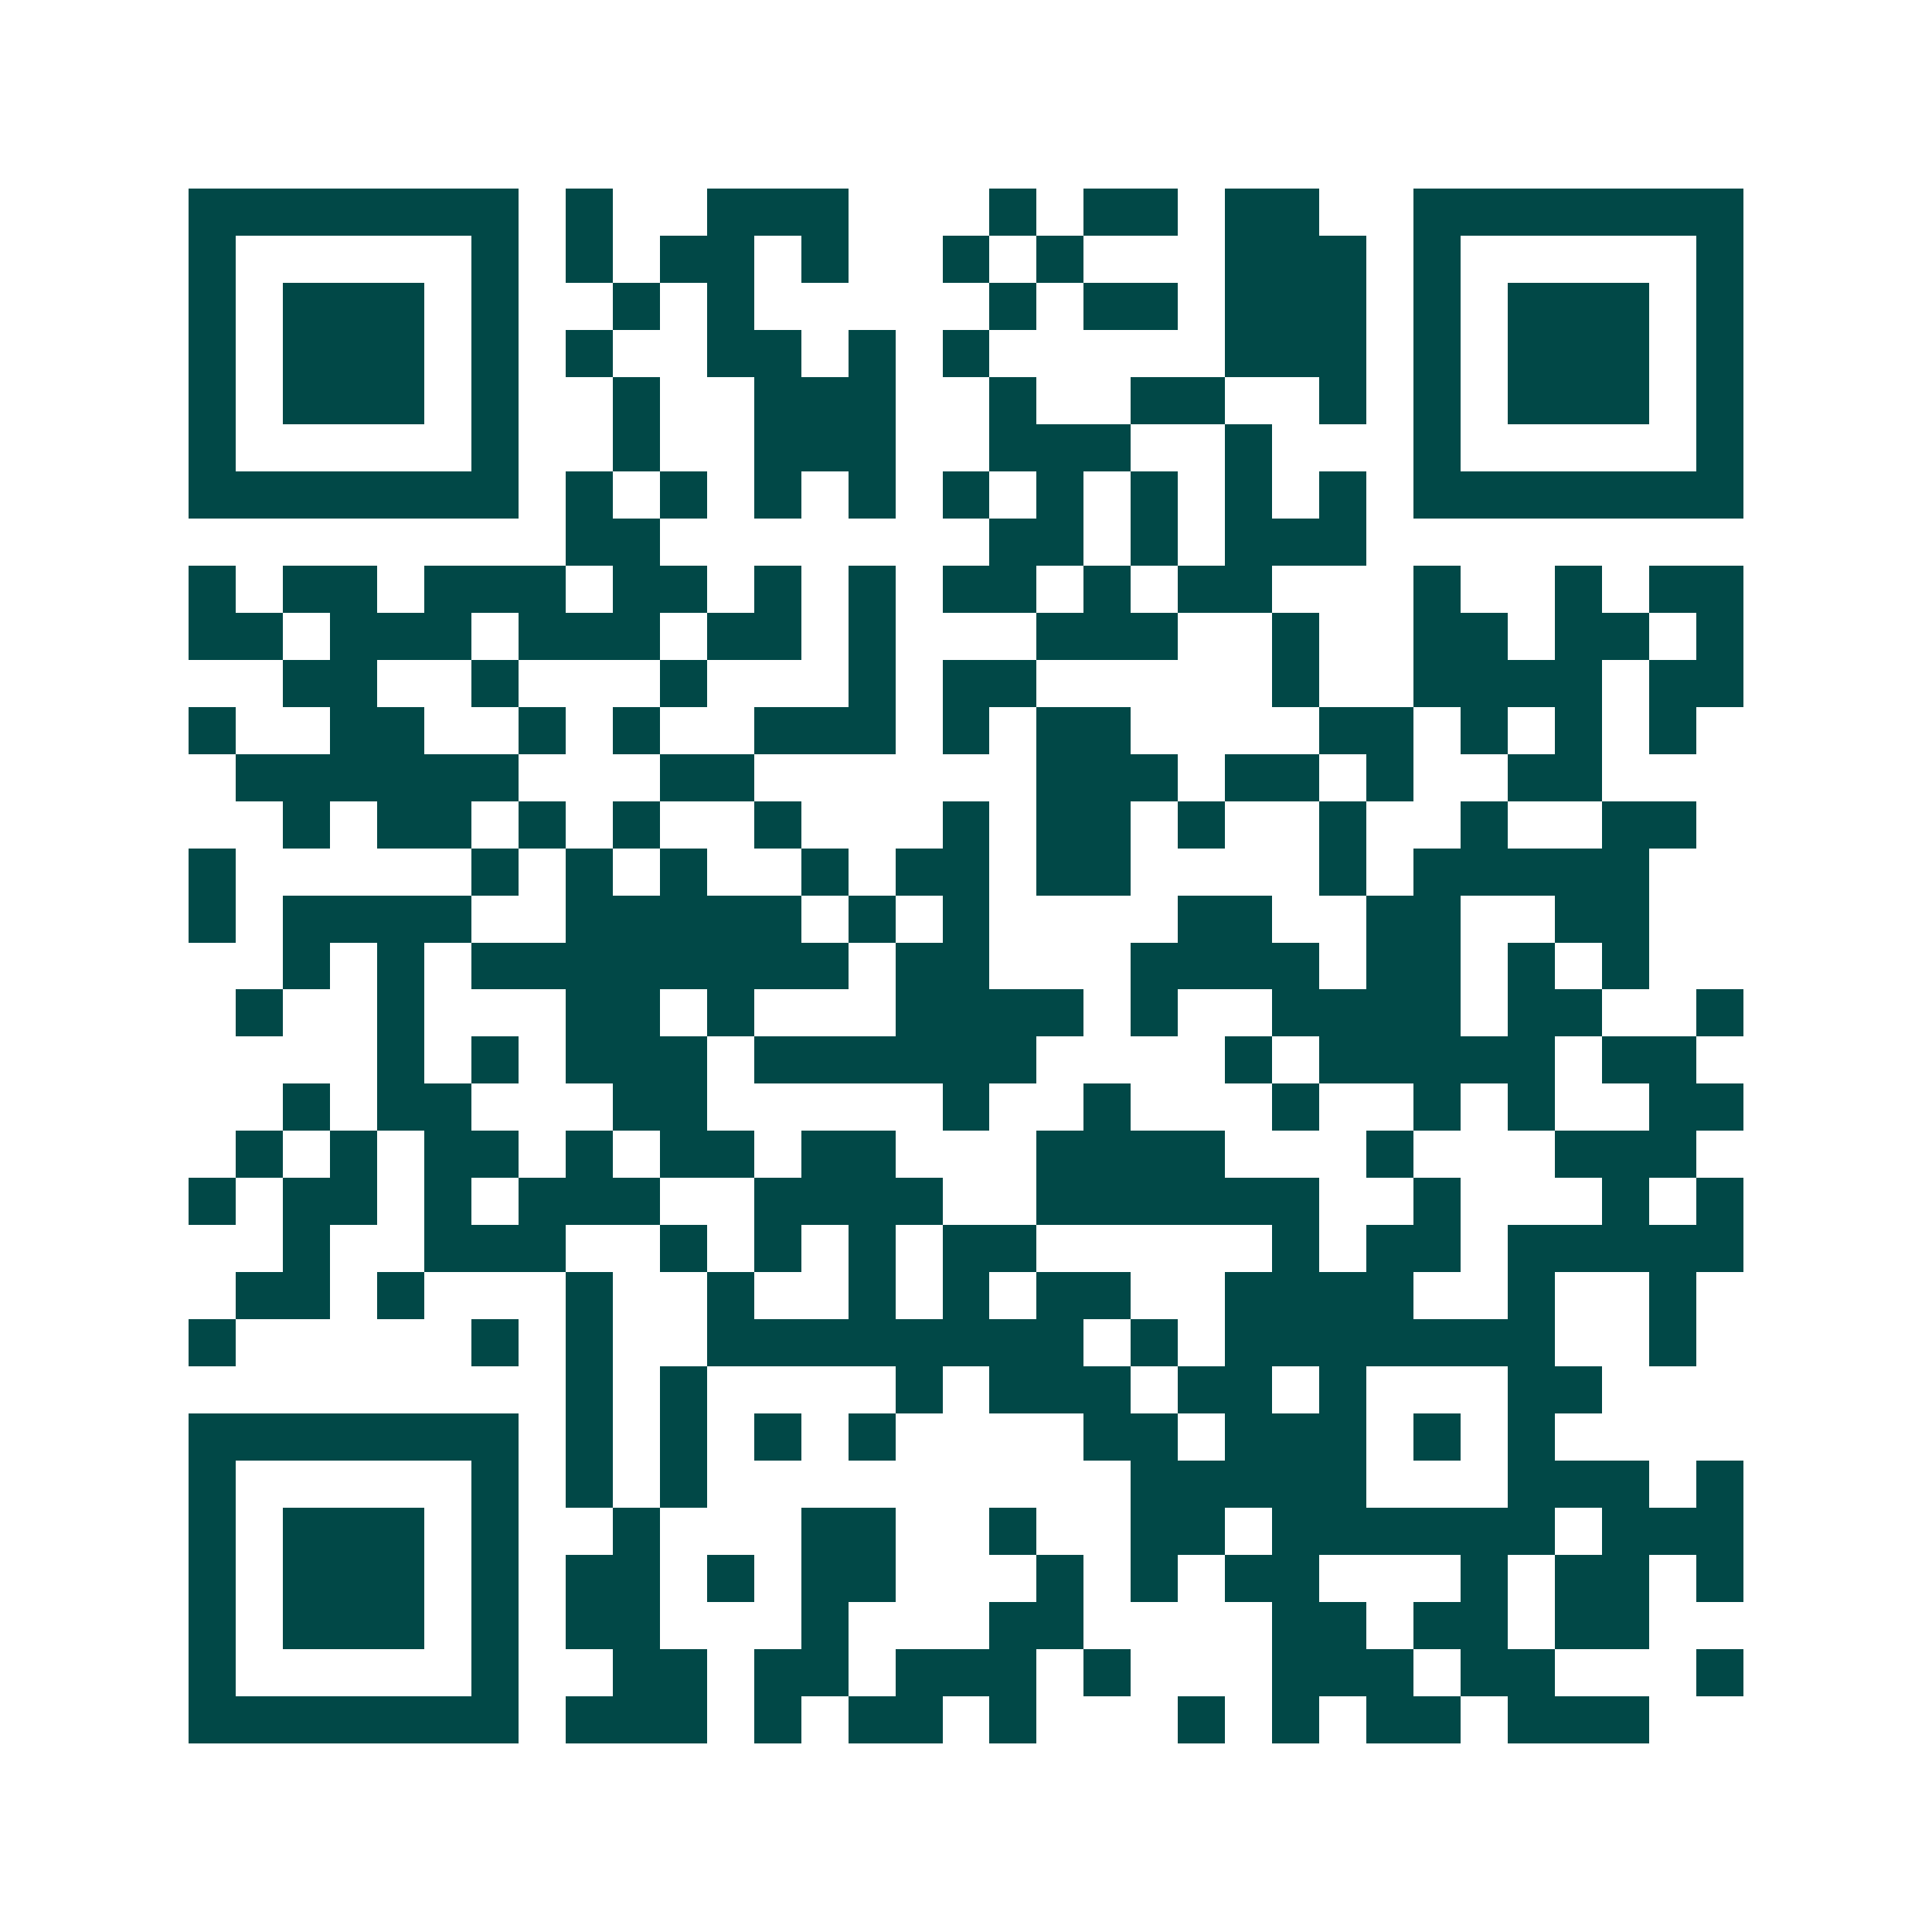 <svg xmlns="http://www.w3.org/2000/svg" width="200" height="200" viewBox="0 0 41 41" shape-rendering="crispEdges"><path fill="#ffffff" d="M0 0h41v41H0z"/><path stroke="#014847" d="M4 4.5h7m1 0h1m2 0h3m3 0h1m1 0h2m1 0h2m2 0h7M4 5.5h1m5 0h1m1 0h1m1 0h2m1 0h1m2 0h1m1 0h1m3 0h3m1 0h1m5 0h1M4 6.5h1m1 0h3m1 0h1m2 0h1m1 0h1m5 0h1m1 0h2m1 0h3m1 0h1m1 0h3m1 0h1M4 7.5h1m1 0h3m1 0h1m1 0h1m2 0h2m1 0h1m1 0h1m5 0h3m1 0h1m1 0h3m1 0h1M4 8.5h1m1 0h3m1 0h1m2 0h1m2 0h3m2 0h1m2 0h2m2 0h1m1 0h1m1 0h3m1 0h1M4 9.5h1m5 0h1m2 0h1m2 0h3m2 0h3m2 0h1m3 0h1m5 0h1M4 10.5h7m1 0h1m1 0h1m1 0h1m1 0h1m1 0h1m1 0h1m1 0h1m1 0h1m1 0h1m1 0h7M12 11.5h2m7 0h2m1 0h1m1 0h3M4 12.5h1m1 0h2m1 0h3m1 0h2m1 0h1m1 0h1m1 0h2m1 0h1m1 0h2m3 0h1m2 0h1m1 0h2M4 13.5h2m1 0h3m1 0h3m1 0h2m1 0h1m3 0h3m2 0h1m2 0h2m1 0h2m1 0h1M6 14.5h2m2 0h1m3 0h1m3 0h1m1 0h2m5 0h1m2 0h4m1 0h2M4 15.5h1m2 0h2m2 0h1m1 0h1m2 0h3m1 0h1m1 0h2m4 0h2m1 0h1m1 0h1m1 0h1M5 16.5h6m3 0h2m6 0h3m1 0h2m1 0h1m2 0h2M6 17.5h1m1 0h2m1 0h1m1 0h1m2 0h1m3 0h1m1 0h2m1 0h1m2 0h1m2 0h1m2 0h2M4 18.5h1m5 0h1m1 0h1m1 0h1m2 0h1m1 0h2m1 0h2m4 0h1m1 0h5M4 19.5h1m1 0h4m2 0h5m1 0h1m1 0h1m4 0h2m2 0h2m2 0h2M6 20.5h1m1 0h1m1 0h8m1 0h2m3 0h4m1 0h2m1 0h1m1 0h1M5 21.5h1m2 0h1m3 0h2m1 0h1m3 0h4m1 0h1m2 0h4m1 0h2m2 0h1M8 22.5h1m1 0h1m1 0h3m1 0h6m4 0h1m1 0h5m1 0h2M6 23.5h1m1 0h2m3 0h2m5 0h1m2 0h1m3 0h1m2 0h1m1 0h1m2 0h2M5 24.5h1m1 0h1m1 0h2m1 0h1m1 0h2m1 0h2m3 0h4m3 0h1m3 0h3M4 25.5h1m1 0h2m1 0h1m1 0h3m2 0h4m2 0h6m2 0h1m3 0h1m1 0h1M6 26.5h1m2 0h3m2 0h1m1 0h1m1 0h1m1 0h2m5 0h1m1 0h2m1 0h5M5 27.5h2m1 0h1m3 0h1m2 0h1m2 0h1m1 0h1m1 0h2m2 0h4m2 0h1m2 0h1M4 28.5h1m5 0h1m1 0h1m2 0h8m1 0h1m1 0h7m2 0h1M12 29.5h1m1 0h1m4 0h1m1 0h3m1 0h2m1 0h1m3 0h2M4 30.5h7m1 0h1m1 0h1m1 0h1m1 0h1m4 0h2m1 0h3m1 0h1m1 0h1M4 31.5h1m5 0h1m1 0h1m1 0h1m9 0h5m3 0h3m1 0h1M4 32.5h1m1 0h3m1 0h1m2 0h1m3 0h2m2 0h1m2 0h2m1 0h6m1 0h3M4 33.5h1m1 0h3m1 0h1m1 0h2m1 0h1m1 0h2m3 0h1m1 0h1m1 0h2m3 0h1m1 0h2m1 0h1M4 34.5h1m1 0h3m1 0h1m1 0h2m3 0h1m3 0h2m4 0h2m1 0h2m1 0h2M4 35.5h1m5 0h1m2 0h2m1 0h2m1 0h3m1 0h1m3 0h3m1 0h2m3 0h1M4 36.5h7m1 0h3m1 0h1m1 0h2m1 0h1m3 0h1m1 0h1m1 0h2m1 0h3"/></svg>
